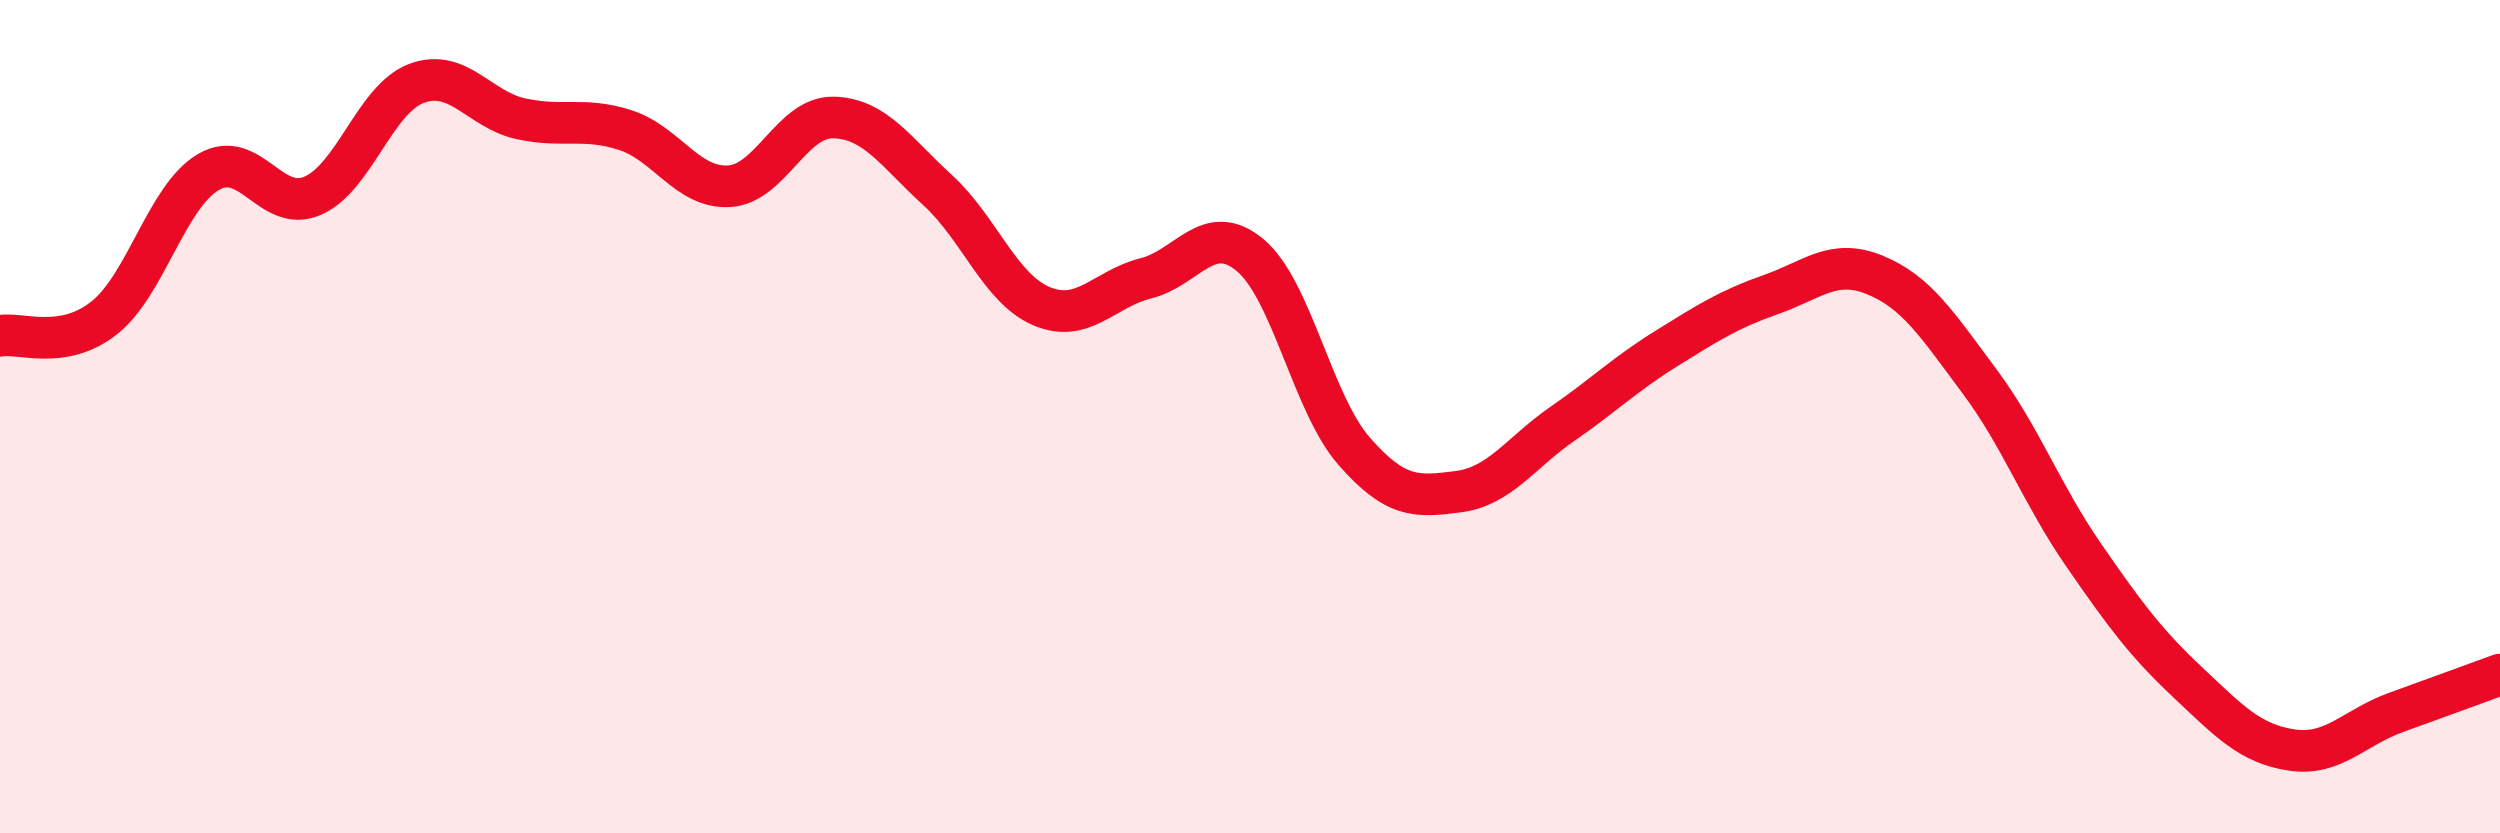 
    <svg width="60" height="20" viewBox="0 0 60 20" xmlns="http://www.w3.org/2000/svg">
      <path
        d="M 0,8.06 C 0.5,7.97 1.5,8.42 2.5,7.63 C 3.5,6.84 4,4.72 5,4.13 C 6,3.54 6.5,5.13 7.5,4.7 C 8.5,4.27 9,2.37 10,2 C 11,1.63 11.5,2.63 12.5,2.85 C 13.5,3.07 14,2.8 15,3.12 C 16,3.44 16.5,4.53 17.5,4.47 C 18.5,4.41 19,2.8 20,2.82 C 21,2.84 21.5,3.65 22.5,4.56 C 23.5,5.47 24,6.93 25,7.35 C 26,7.77 26.5,6.93 27.5,6.68 C 28.5,6.43 29,5.29 30,6.12 C 31,6.95 31.5,9.69 32.5,10.83 C 33.5,11.97 34,11.93 35,11.8 C 36,11.67 36.5,10.86 37.5,10.17 C 38.5,9.48 39,8.98 40,8.36 C 41,7.74 41.5,7.42 42.5,7.07 C 43.5,6.72 44,6.19 45,6.6 C 46,7.01 46.5,7.8 47.5,9.14 C 48.5,10.48 49,11.86 50,13.31 C 51,14.76 51.5,15.43 52.5,16.37 C 53.5,17.31 54,17.85 55,18 C 56,18.15 56.5,17.46 57.5,17.1 C 58.5,16.74 59.5,16.37 60,16.19L60 20L0 20Z"
        fill="#EB0A25"
        opacity="0.1"
        stroke-linecap="round"
        stroke-linejoin="round"
      />
      <path
        d="M 0,8.06 C 0.5,7.97 1.5,8.42 2.5,7.63 C 3.5,6.84 4,4.72 5,4.13 C 6,3.54 6.5,5.13 7.5,4.7 C 8.5,4.27 9,2.37 10,2 C 11,1.63 11.5,2.63 12.5,2.85 C 13.5,3.07 14,2.8 15,3.12 C 16,3.44 16.5,4.53 17.5,4.47 C 18.5,4.41 19,2.8 20,2.82 C 21,2.84 21.5,3.65 22.5,4.56 C 23.5,5.47 24,6.93 25,7.35 C 26,7.77 26.5,6.93 27.5,6.68 C 28.5,6.43 29,5.29 30,6.12 C 31,6.95 31.5,9.69 32.5,10.83 C 33.5,11.97 34,11.93 35,11.8 C 36,11.67 36.5,10.86 37.5,10.17 C 38.5,9.48 39,8.98 40,8.36 C 41,7.74 41.5,7.42 42.5,7.07 C 43.5,6.72 44,6.19 45,6.6 C 46,7.01 46.5,7.8 47.5,9.14 C 48.5,10.48 49,11.86 50,13.31 C 51,14.76 51.5,15.43 52.5,16.37 C 53.5,17.31 54,17.85 55,18 C 56,18.15 56.5,17.46 57.5,17.1 C 58.5,16.74 59.5,16.37 60,16.19"
        stroke="#EB0A25"
        stroke-width="1"
        fill="none"
        stroke-linecap="round"
        stroke-linejoin="round"
      />
    </svg>
  